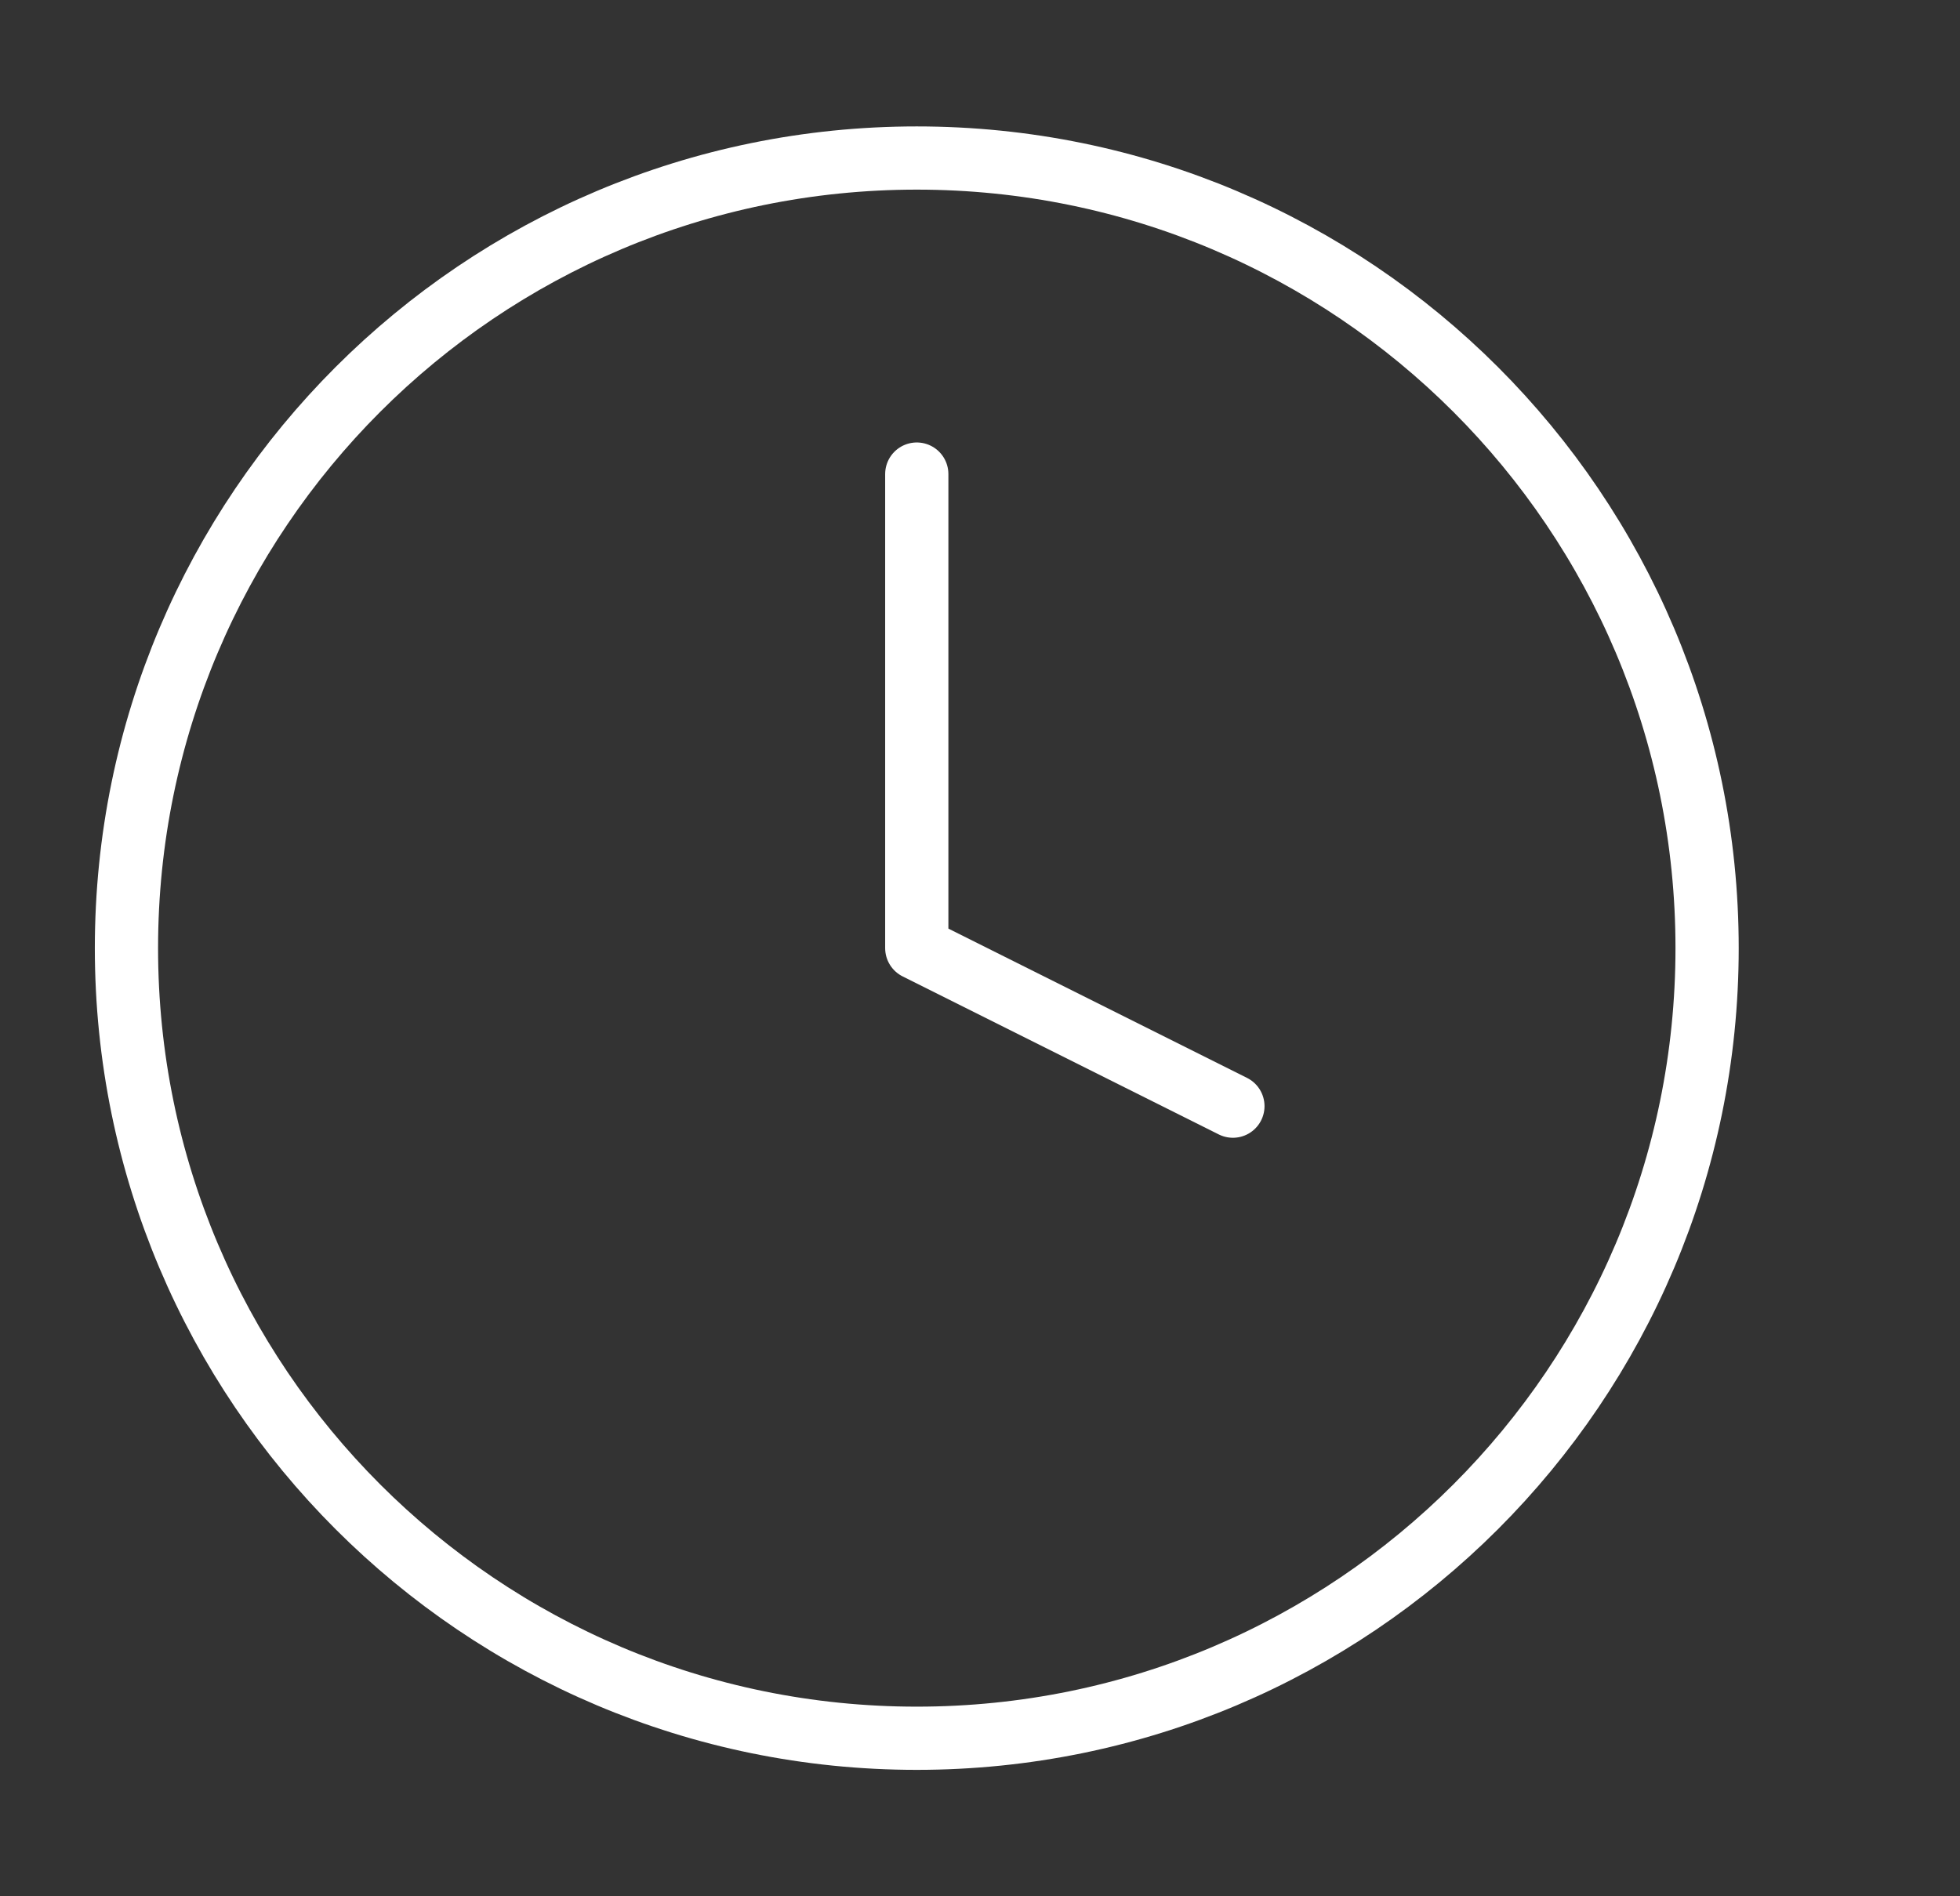 <svg width="31" height="30" viewBox="0 0 31 30" fill="none" xmlns="http://www.w3.org/2000/svg">
<rect x="0" y="0" width="31" height="30" fill="#333333" stroke="none"/>
<path d="M14.5 27.5C21.404 27.5 27 21.904 27 15C27 8.096 21.404 2.5 14.5 2.5C7.596 2.5 2 8.096 2 15C2 21.904 7.596 27.5 14.5 27.5Z" stroke="white" stroke-linecap="round" stroke-linejoin="round"/>
<path d="M14.5 7.5V15L19.5 17.5" stroke="white" stroke-linecap="round" stroke-linejoin="round"/>
</svg>
